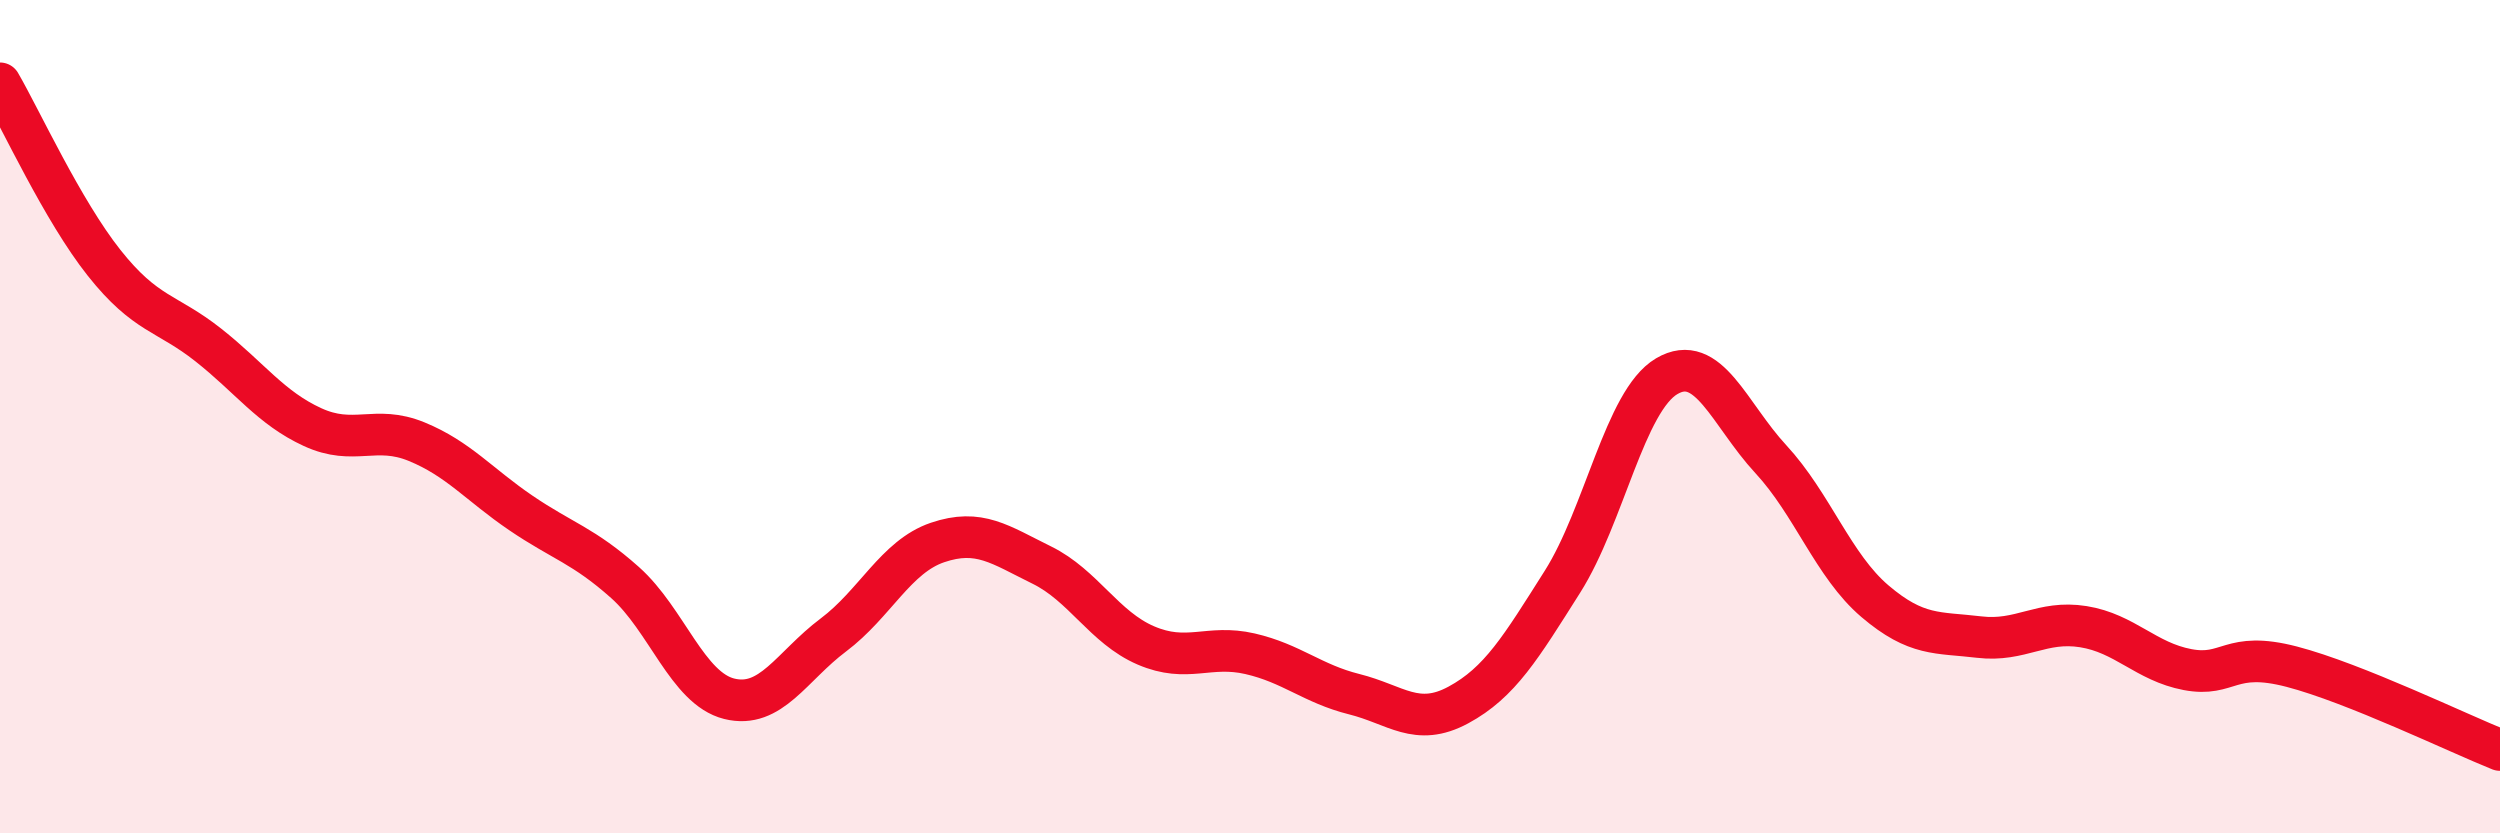 
    <svg width="60" height="20" viewBox="0 0 60 20" xmlns="http://www.w3.org/2000/svg">
      <path
        d="M 0,2 C 0.5,2.86 1.5,5.05 2.5,6.31 C 3.5,7.57 4,7.49 5,8.28 C 6,9.07 6.5,9.79 7.5,10.25 C 8.5,10.71 9,10.19 10,10.6 C 11,11.01 11.5,11.63 12.5,12.31 C 13.5,12.99 14,13.09 15,13.98 C 16,14.87 16.5,16.52 17.5,16.77 C 18.5,17.02 19,15.99 20,15.24 C 21,14.49 21.5,13.36 22.5,13.02 C 23.5,12.68 24,13.07 25,13.56 C 26,14.05 26.5,15.06 27.5,15.49 C 28.5,15.92 29,15.46 30,15.69 C 31,15.92 31.5,16.41 32.5,16.66 C 33.5,16.91 34,17.46 35,16.92 C 36,16.38 36.5,15.54 37.5,13.96 C 38.5,12.38 39,9.62 40,9.03 C 41,8.44 41.5,9.94 42.5,11.02 C 43.5,12.1 44,13.58 45,14.43 C 46,15.28 46.5,15.17 47.5,15.29 C 48.5,15.41 49,14.88 50,15.04 C 51,15.2 51.5,15.88 52.5,16.07 C 53.5,16.26 53.5,15.61 55,16 C 56.5,16.39 59,17.6 60,18L60 20L0 20Z"
        fill="#EB0A25"
        opacity="0.1"
        stroke-linecap="round"
        stroke-linejoin="round"
      />
      <path
        d="M 0,2 C 0.5,2.86 1.5,5.05 2.5,6.31 C 3.5,7.57 4,7.49 5,8.28 C 6,9.07 6.5,9.79 7.5,10.25 C 8.5,10.71 9,10.19 10,10.6 C 11,11.01 11.5,11.63 12.5,12.31 C 13.5,12.99 14,13.09 15,13.98 C 16,14.87 16.5,16.52 17.5,16.77 C 18.5,17.02 19,15.99 20,15.24 C 21,14.49 21.5,13.36 22.5,13.02 C 23.5,12.68 24,13.07 25,13.56 C 26,14.05 26.5,15.06 27.5,15.49 C 28.5,15.92 29,15.46 30,15.69 C 31,15.92 31.5,16.41 32.5,16.66 C 33.5,16.91 34,17.46 35,16.92 C 36,16.38 36.5,15.54 37.5,13.96 C 38.5,12.38 39,9.62 40,9.03 C 41,8.44 41.5,9.94 42.5,11.02 C 43.5,12.1 44,13.58 45,14.43 C 46,15.28 46.5,15.17 47.5,15.29 C 48.5,15.41 49,14.88 50,15.04 C 51,15.2 51.5,15.88 52.5,16.07 C 53.5,16.26 53.5,15.61 55,16 C 56.5,16.39 59,17.6 60,18"
        stroke="#EB0A25"
        stroke-width="1"
        fill="none"
        stroke-linecap="round"
        stroke-linejoin="round"
      />
    </svg>
  